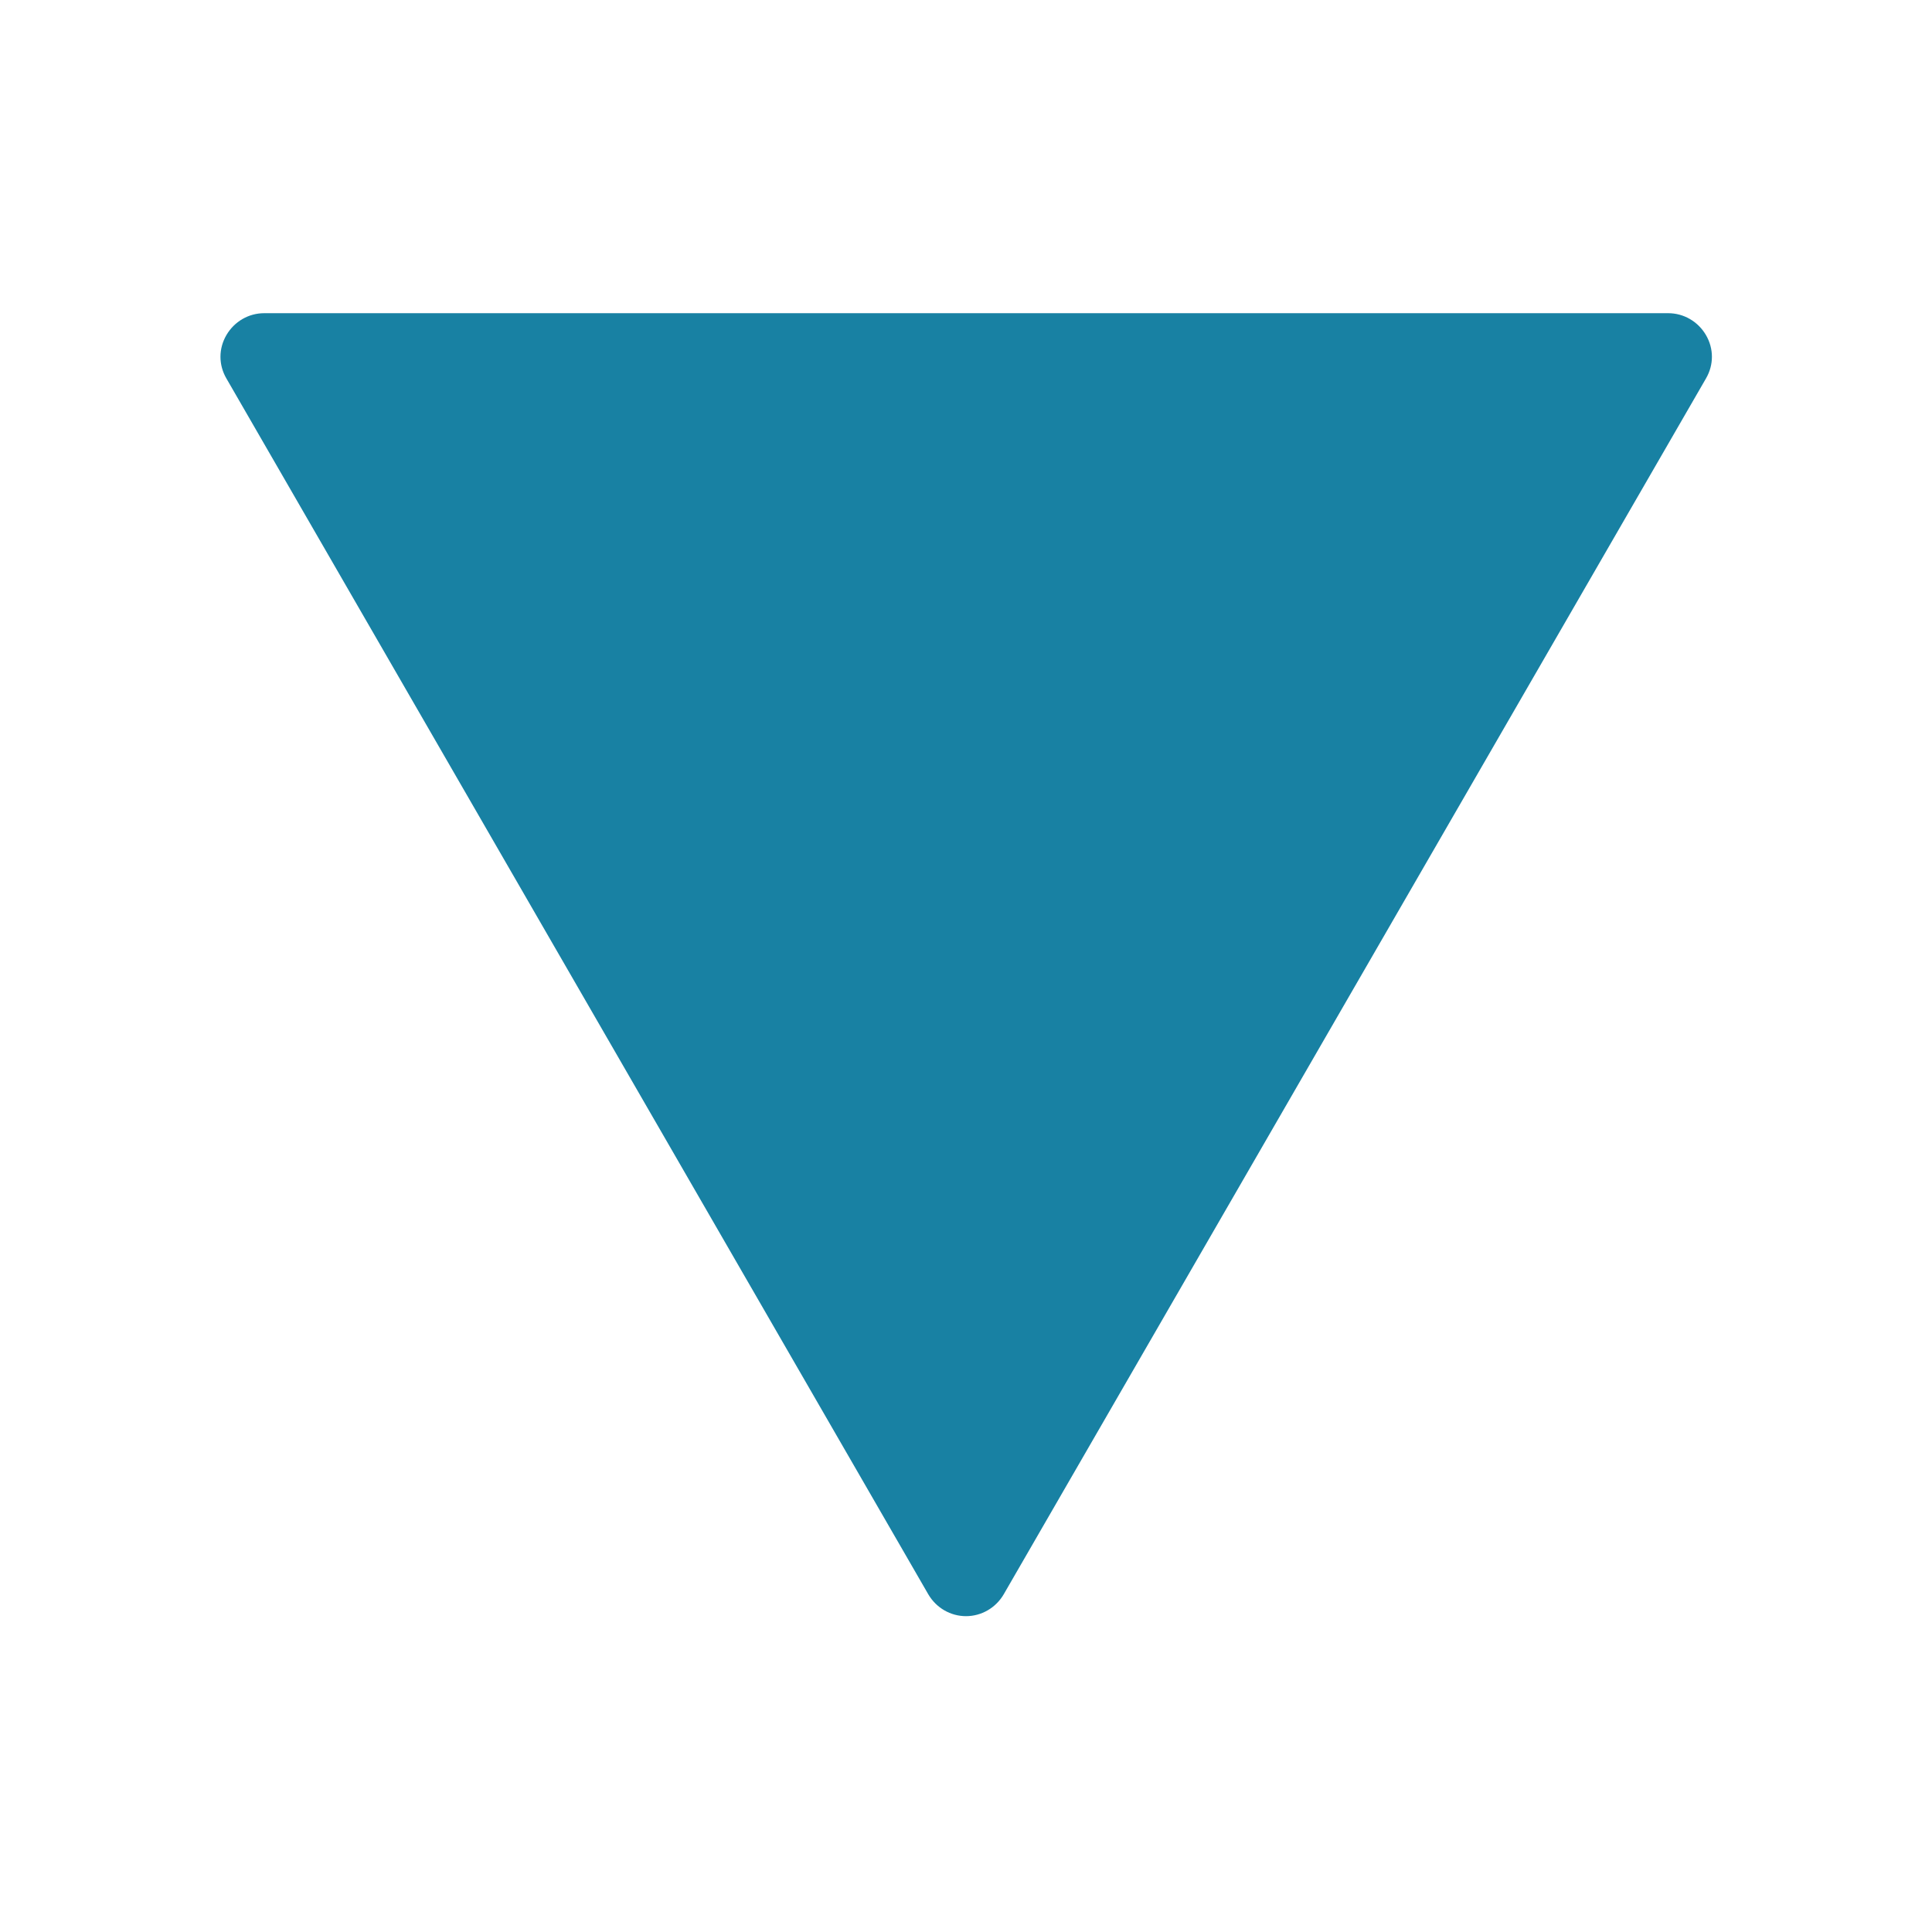 <?xml version="1.0" encoding="utf-8"?>
<svg version="1.1" id="Layer_1" xmlns="http://www.w3.org/2000/svg" xmlns:xlink="http://www.w3.org/1999/xlink" x="0px" y="0px"
	 viewBox="0 0 512 512" enable-background="new 0 0 512 512" xml:space="preserve">
<path fill="#1881a3" d="M256,428.3c-4.1,0-7.9-2.2-10-5.8L60,100.3c-2.1-3.6-2.1-7.9,0-11.5c2.1-3.6,5.9-5.8,10-5.8h372.1
	c4.1,0,7.9,2.2,10,5.8c2.1,3.6,2.1,7.9,0,11.5L266,422.5C263.9,426.1,260.1,428.3,256,428.3z"/>
</svg>
